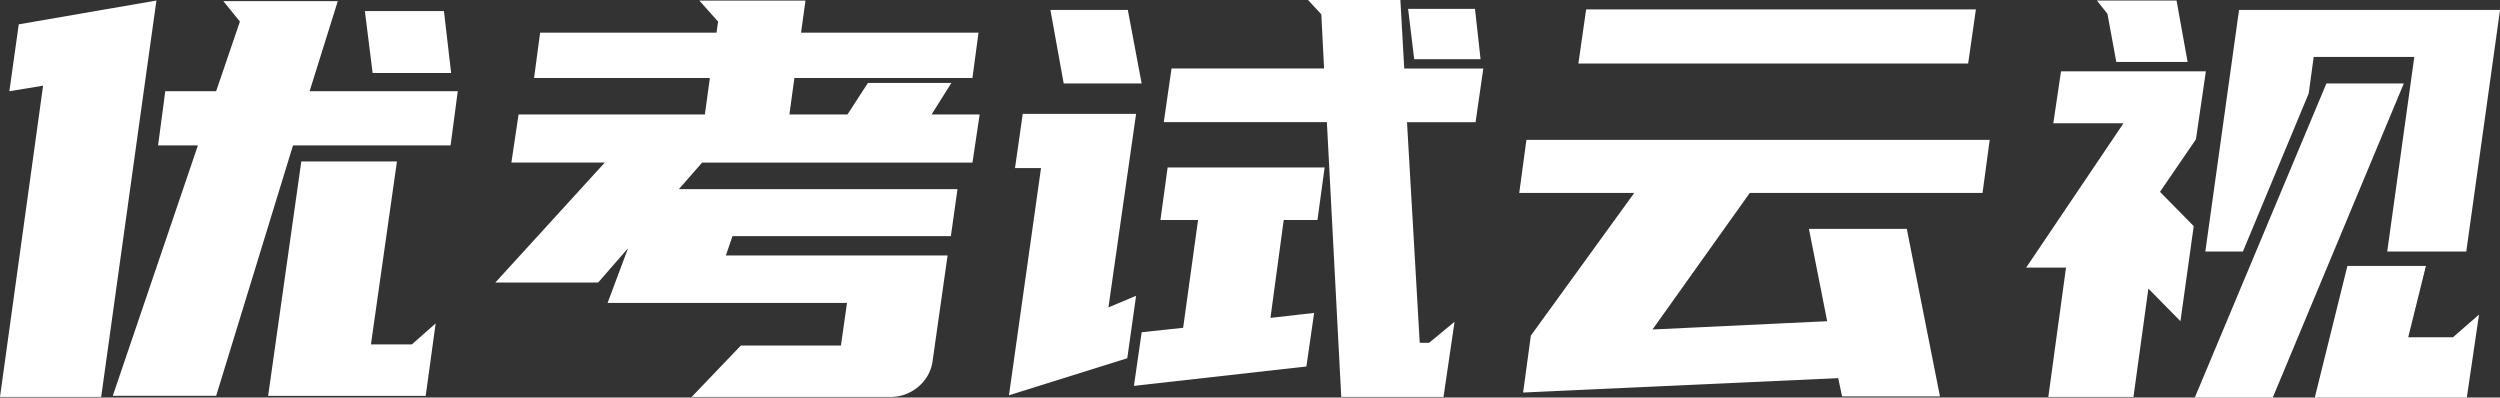 <svg xmlns="http://www.w3.org/2000/svg" width="307.496" height="48.892" viewBox="0 0 307.496 48.892">
  <rect x="0" y="0" width="307.496" height="48.892" fill="#333333" stroke="none"/>
  <defs>
    <style>
      .cls-1 {
        fill: #fff;
      }
    </style>
  </defs>
  <path id="标题" class="cls-1" d="M-111.724-48.144l-3.468,11.084h18.224l-.884,6.664h-19.38l-9.452,30.8H-139.4l10.472-30.8h-4.9l.884-6.664h6.256l2.924-8.568-2.04-2.516Zm-23.46,8.16L-140.828.544h-12.444l5.3-38.284-4.148.68,1.156-8.228,16.932-2.924ZM-100.912.408h-19.38l4.08-28.832h11.764l-3.2,22.508h5.032L-99.688-8.5ZM-107.44-39.3l-.952-7.616h9.724l.884,7.616Zm40.868,5.1.612-4.488H-87.584l.748-5.576h21.692l.2-1.36-2.312-2.584H-54.2l-.544,3.944h21.828l-.748,5.576h-21.9l-.612,4.488h7.14l2.516-3.876h10.268L-38.692-34.2h5.916l-.884,5.916H-66.912l-2.856,3.264H-35.5l-.816,5.78h-26.86l-.816,2.38H-36.72l-1.836,12.92a4.963,4.963,0,0,1-1.768,3.23A5.228,5.228,0,0,1-43.792.544H-68.2l6.052-6.324h12.308l.748-5.236H-78.54l2.516-6.732L-79.7-13.532H-92.344L-78.88-28.288H-90.372l.884-5.916ZM11.7.544l-1.768-33.8h-20.06l.952-6.6H9.588l-.34-6.664L7.616-48.28H18.972l.476,8.432h9.724l-.952,6.6H19.788L21.352-6.12h1.156L25.636-8.7,24.276.544ZM-29.172.34l3.944-27.948h-3.2l.952-6.664h13.94l-3.4,23.8,3.4-1.428L-14.62-4.216ZM7.412-3.2-13.8-.816l.952-6.6,5.1-.544,1.836-13.26H-10.54l.884-6.46H9.656l-.884,6.46H4.624L2.992-9.18l5.372-.612Zm-21.964-43.86,1.7,9.044H-22.44l-1.632-9.044ZM20.672-41l-.748-6.188h8.228L28.832-41ZM81.26-20.128,85.34.476H73.3l-.476-2.244L34.068,0l.952-7L47.736-24.548H33.592l.884-6.528H91.46l-.884,6.528H61.948L49.98-7.752l21.488-1.02L69.224-20.128Zm8.5-27-.952,6.664H40.868l.952-6.664ZM122.6-17.34H117.98l4.148-29.716h32.1L150.076-17.34h-9.724l3.332-23.936H131.308l-.612,4.488ZM114.92-8.772l-3.944-4.012L109.14.544H98.668l2.176-15.912h-4.9l11.968-17.748H99.28l.952-6.392h17.816l-1.224,8.364-4.42,6.46,4.148,4.216Zm27.472-29.24L126.276.612h-9.588l16.184-38.624ZM131.444.612l4.012-16.184h9.656L142.936-6.8h5.508l3.2-2.788-1.5,10.2ZM115.8-40.664h-8.772l-1.088-5.916-1.292-1.632h9.792Z" transform="translate(153.272 48.28)"/>
</svg>
